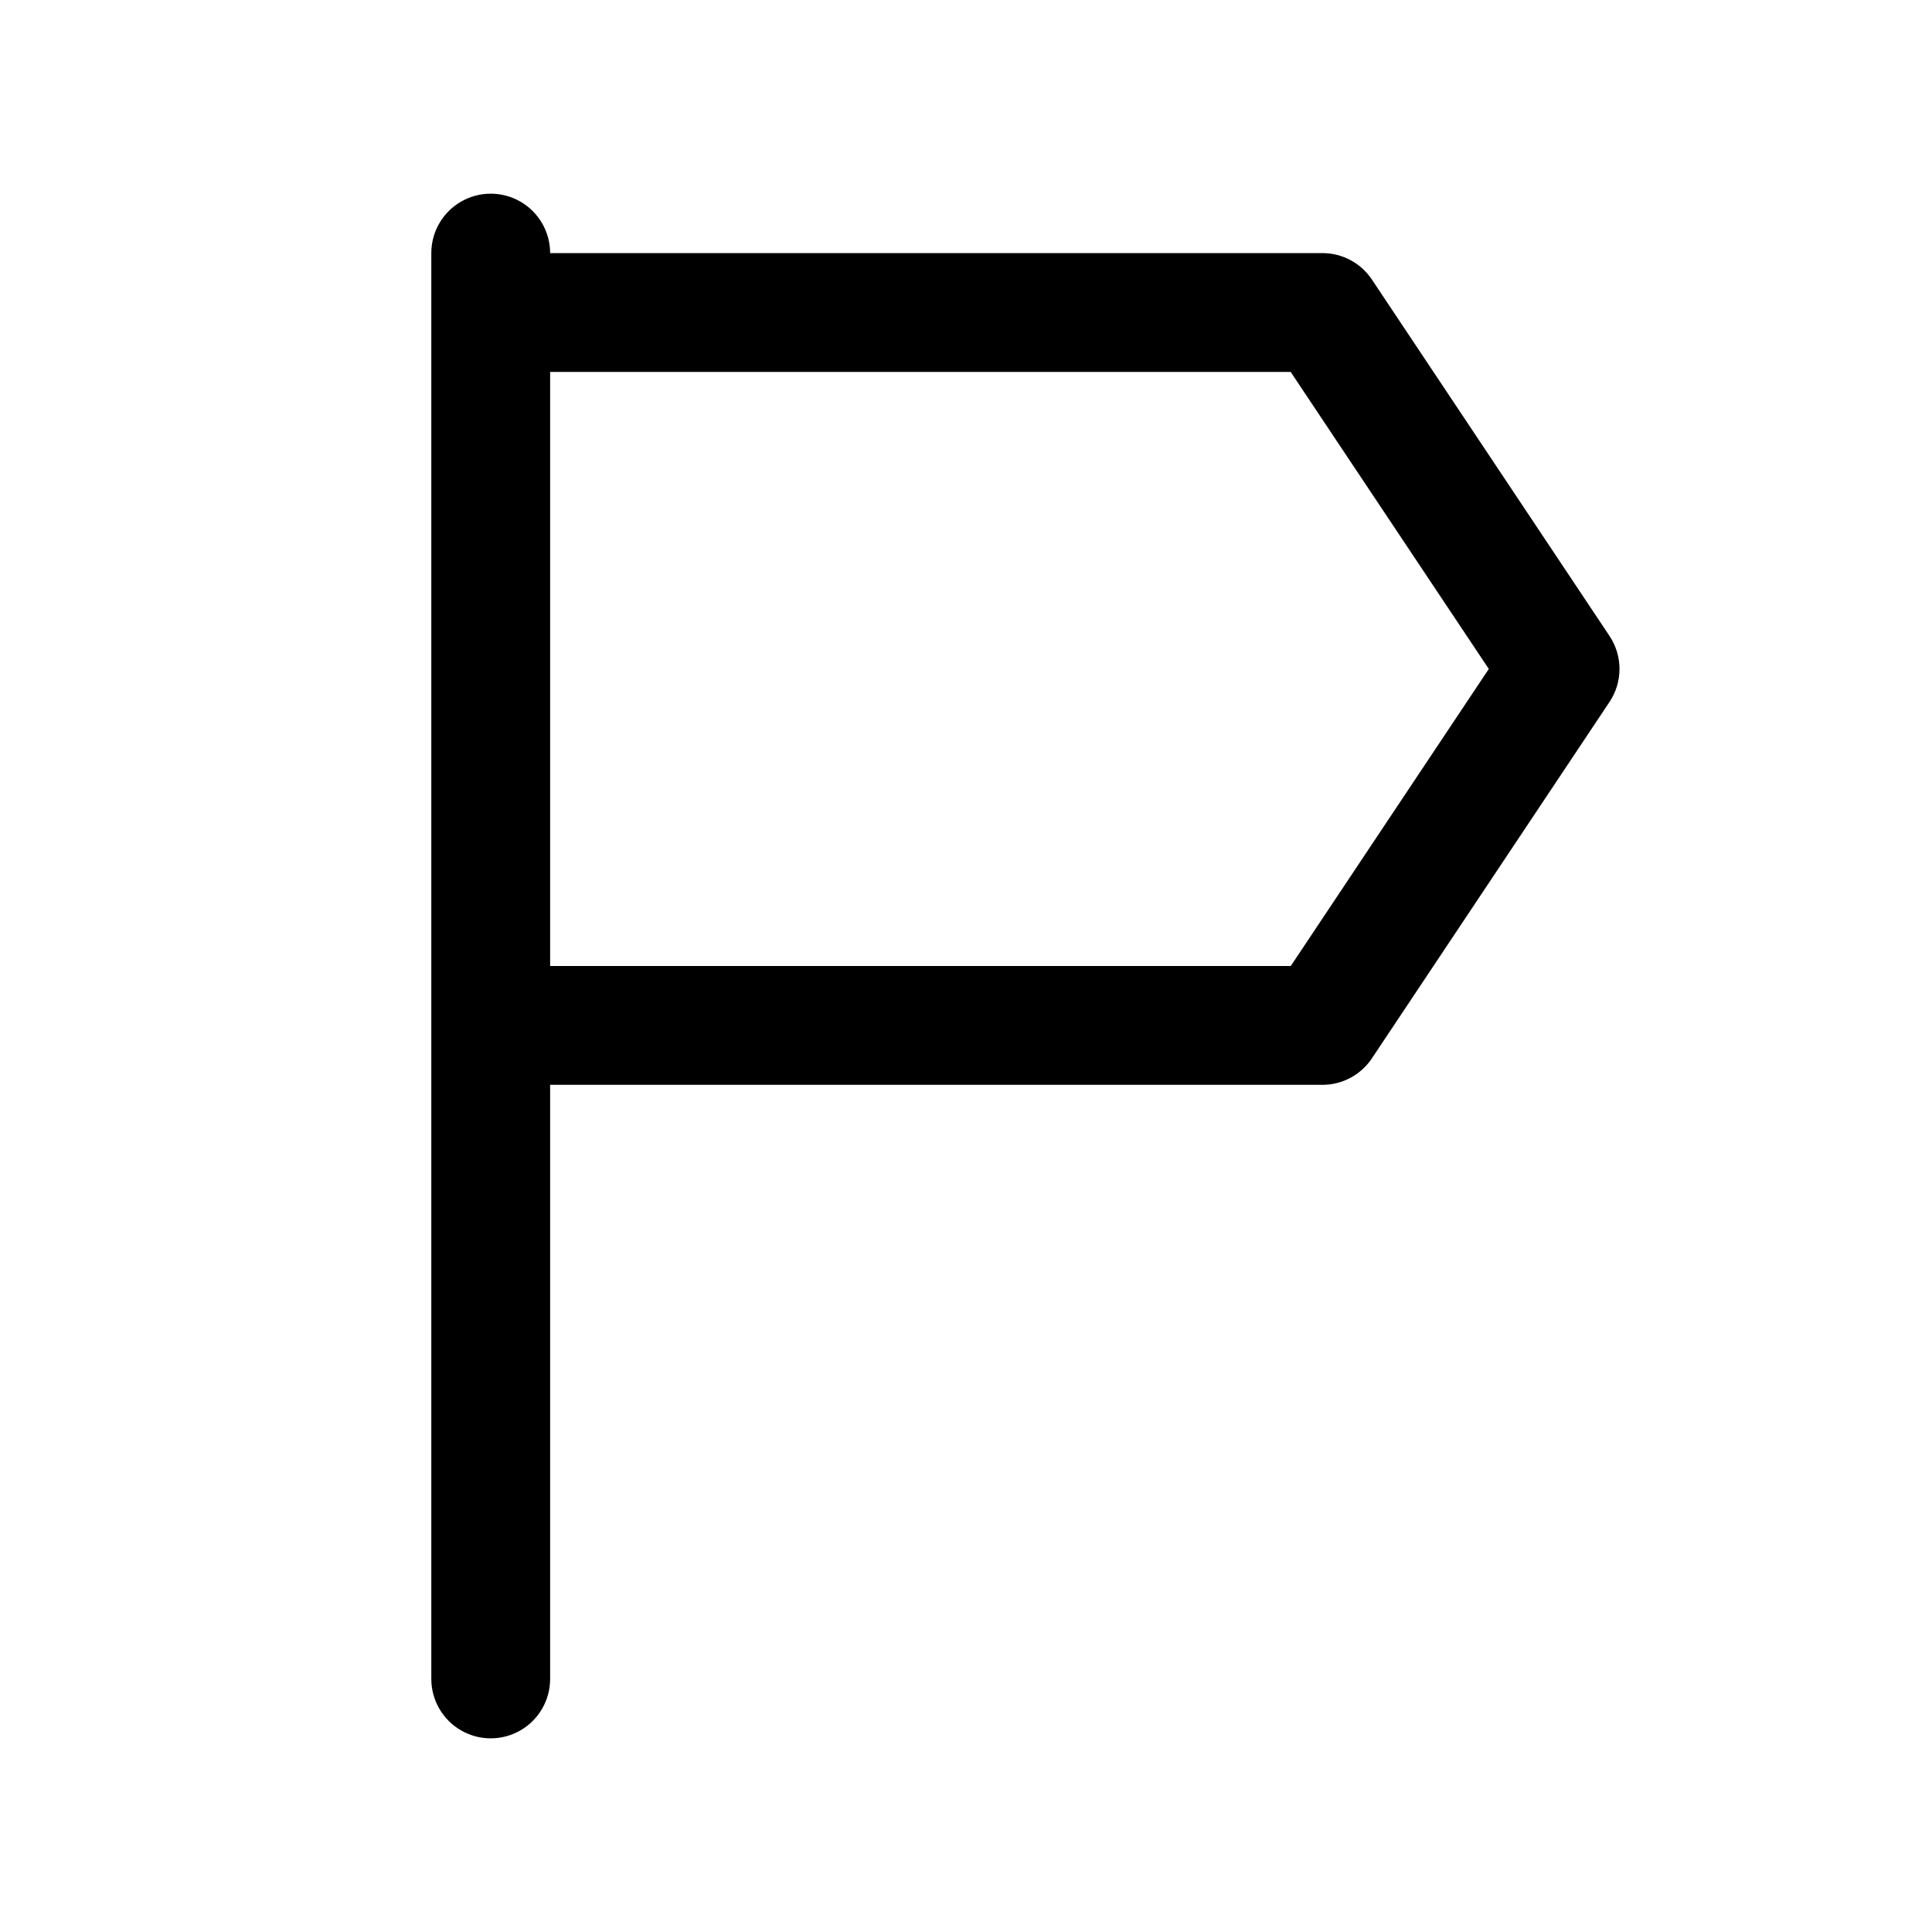 <?xml version="1.0" encoding="UTF-8"?>
<!-- Uploaded to: SVG Repo, www.svgrepo.com, Generator: SVG Repo Mixer Tools -->
<svg fill="#000000" width="800px" height="800px" version="1.1" viewBox="144 144 512 512" xmlns="http://www.w3.org/2000/svg">
 <path d="m289.79 588.93v-157.44h204.67c5.266 0 10.18-2.629 13.102-7.008l62.977-94.465c1.727-2.586 2.644-5.629 2.644-8.738s-0.918-6.148-2.644-8.738l-62.977-94.465c-2.922-4.375-7.836-7.004-13.102-7.004h-204.67c0-5.625-3-10.824-7.871-13.637-4.871-2.812-10.871-2.812-15.742 0-4.871 2.812-7.875 8.012-7.875 13.637v377.86c0 5.625 3.004 10.824 7.875 13.637 4.871 2.812 10.871 2.812 15.742 0 4.871-2.812 7.871-8.012 7.871-13.637zm196.25-346.37 52.508 78.719-52.477 78.719-196.28 0.004v-157.44z"/>
</svg>